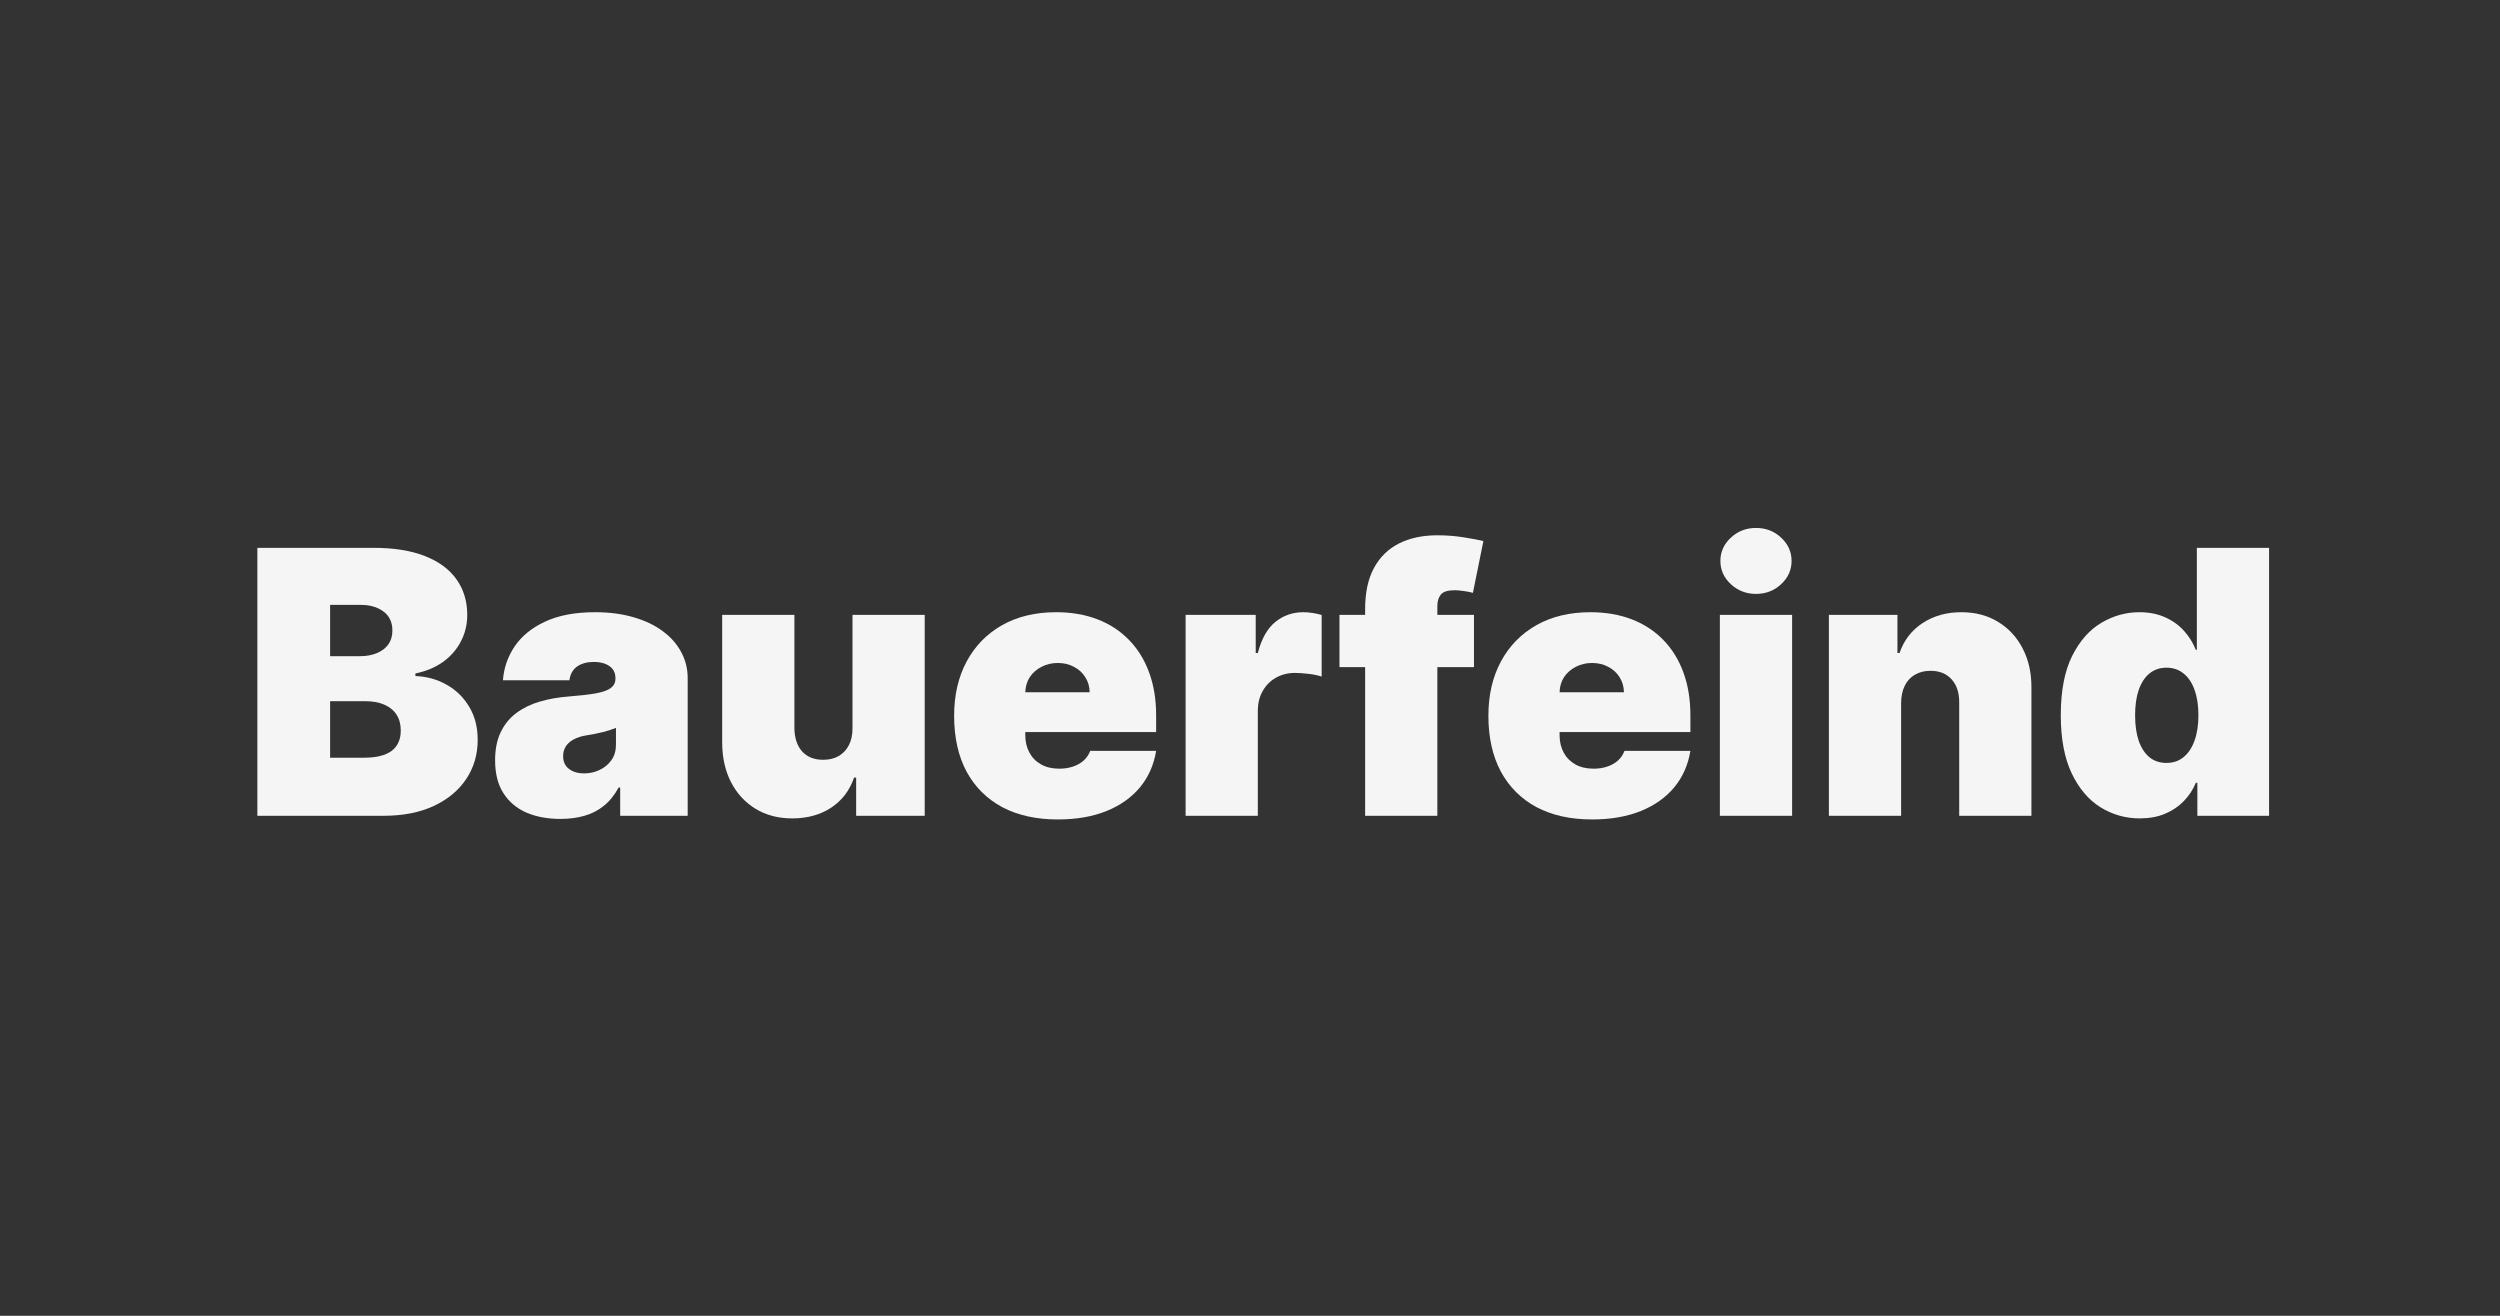 <?xml version="1.0" encoding="UTF-8"?> <svg xmlns="http://www.w3.org/2000/svg" width="95" height="50" viewBox="0 0 95 50" fill="none"><rect x="0" y="0" width="95" height="50" fill="#333333" stroke="none"/><path d="M81.313 31.099C80.769 31.099 80.269 30.957 79.811 30.672C79.357 30.387 78.993 29.954 78.718 29.374C78.446 28.794 78.31 28.063 78.31 27.182C78.31 26.26 78.452 25.511 78.737 24.935C79.026 24.358 79.397 23.935 79.851 23.667C80.308 23.398 80.789 23.264 81.293 23.264C81.671 23.264 82.002 23.331 82.287 23.463C82.572 23.592 82.811 23.766 83.003 23.985C83.195 24.201 83.341 24.438 83.441 24.696H83.48V20.818H86.225V31H83.5V29.747H83.441C83.335 30.006 83.182 30.238 82.983 30.443C82.788 30.645 82.549 30.806 82.267 30.925C81.989 31.041 81.671 31.099 81.313 31.099ZM82.327 28.991C82.579 28.991 82.794 28.919 82.973 28.773C83.156 28.624 83.295 28.415 83.391 28.146C83.49 27.875 83.54 27.553 83.54 27.182C83.54 26.804 83.49 26.481 83.391 26.212C83.295 25.941 83.156 25.733 82.973 25.591C82.794 25.445 82.579 25.372 82.327 25.372C82.075 25.372 81.86 25.445 81.681 25.591C81.505 25.733 81.369 25.941 81.273 26.212C81.18 26.481 81.134 26.804 81.134 27.182C81.134 27.56 81.18 27.884 81.273 28.156C81.369 28.425 81.505 28.632 81.681 28.778C81.86 28.92 82.075 28.991 82.327 28.991Z" fill="#F5F5F5"></path><path d="M72.242 26.704V31H69.498V23.364H72.103V24.815H72.182C72.348 24.331 72.64 23.952 73.057 23.677C73.478 23.402 73.969 23.264 74.529 23.264C75.069 23.264 75.538 23.389 75.936 23.637C76.337 23.882 76.647 24.22 76.866 24.651C77.088 25.082 77.197 25.574 77.194 26.128V31H74.45V26.704C74.453 26.327 74.357 26.03 74.161 25.815C73.969 25.599 73.7 25.491 73.356 25.491C73.13 25.491 72.933 25.541 72.764 25.641C72.598 25.737 72.471 25.876 72.381 26.058C72.292 26.237 72.245 26.453 72.242 26.704Z" fill="#F5F5F5"></path><path d="M65.355 31V23.364H68.1V31H65.355ZM66.727 22.568C66.356 22.568 66.038 22.445 65.773 22.2C65.508 21.955 65.375 21.66 65.375 21.315C65.375 20.971 65.508 20.676 65.773 20.43C66.038 20.185 66.356 20.062 66.727 20.062C67.102 20.062 67.42 20.185 67.682 20.43C67.947 20.676 68.08 20.971 68.08 21.315C68.08 21.66 67.947 21.955 67.682 22.2C67.42 22.445 67.102 22.568 66.727 22.568Z" fill="#F5F5F5"></path><path d="M60.497 31.139C59.681 31.139 58.979 30.983 58.389 30.672C57.802 30.357 57.35 29.906 57.032 29.32C56.717 28.73 56.559 28.024 56.559 27.202C56.559 26.413 56.718 25.724 57.036 25.134C57.355 24.544 57.804 24.084 58.384 23.756C58.964 23.428 59.648 23.264 60.437 23.264C61.014 23.264 61.536 23.354 62.003 23.533C62.47 23.712 62.87 23.972 63.201 24.313C63.533 24.651 63.788 25.062 63.967 25.546C64.146 26.03 64.235 26.575 64.235 27.182V27.818H57.414V26.307H61.71C61.706 26.088 61.65 25.896 61.541 25.73C61.435 25.561 61.291 25.43 61.108 25.337C60.929 25.241 60.725 25.193 60.497 25.193C60.275 25.193 60.071 25.241 59.885 25.337C59.7 25.43 59.55 25.559 59.438 25.725C59.328 25.891 59.27 26.085 59.264 26.307V27.938C59.264 28.183 59.315 28.401 59.418 28.594C59.521 28.786 59.668 28.937 59.86 29.046C60.053 29.155 60.285 29.21 60.556 29.21C60.745 29.21 60.918 29.184 61.073 29.131C61.233 29.078 61.368 29.001 61.481 28.902C61.594 28.799 61.677 28.677 61.73 28.534H64.235C64.149 29.064 63.945 29.525 63.624 29.916C63.302 30.304 62.877 30.606 62.346 30.821C61.819 31.033 61.203 31.139 60.497 31.139Z" fill="#F5F5F5"></path><path d="M56.011 23.364V25.352H50.9V23.364H56.011ZM51.875 31V23.145C51.875 22.515 51.987 21.993 52.213 21.579C52.438 21.165 52.756 20.855 53.167 20.649C53.578 20.444 54.062 20.341 54.619 20.341C54.967 20.341 55.305 20.367 55.633 20.421C55.965 20.474 56.21 20.52 56.369 20.56L55.971 22.528C55.872 22.499 55.756 22.475 55.623 22.459C55.491 22.439 55.375 22.429 55.275 22.429C55.017 22.429 54.843 22.484 54.753 22.593C54.664 22.702 54.619 22.847 54.619 23.026V31H51.875Z" fill="#F5F5F5"></path><path d="M45.053 31V23.364H47.717V24.815H47.797C47.936 24.278 48.156 23.886 48.458 23.637C48.763 23.389 49.119 23.264 49.527 23.264C49.646 23.264 49.764 23.274 49.88 23.294C49.999 23.311 50.114 23.335 50.223 23.369V25.71C50.087 25.664 49.92 25.629 49.721 25.606C49.522 25.583 49.351 25.571 49.209 25.571C48.94 25.571 48.698 25.632 48.483 25.755C48.271 25.874 48.103 26.043 47.981 26.262C47.858 26.477 47.797 26.731 47.797 27.023V31H45.053Z" fill="#F5F5F5"></path><path d="M40.194 31.139C39.379 31.139 38.676 30.983 38.086 30.672C37.499 30.357 37.047 29.906 36.729 29.32C36.414 28.73 36.257 28.024 36.257 27.202C36.257 26.413 36.416 25.724 36.734 25.134C37.052 24.544 37.501 24.084 38.081 23.756C38.661 23.428 39.346 23.264 40.134 23.264C40.711 23.264 41.233 23.354 41.7 23.533C42.168 23.712 42.567 23.972 42.898 24.313C43.23 24.651 43.485 25.062 43.664 25.546C43.843 26.03 43.933 26.575 43.933 27.182V27.818H37.112V26.307H41.407C41.404 26.088 41.347 25.896 41.238 25.73C41.132 25.561 40.988 25.43 40.806 25.337C40.627 25.241 40.423 25.193 40.194 25.193C39.972 25.193 39.768 25.241 39.583 25.337C39.397 25.43 39.248 25.559 39.135 25.725C39.026 25.891 38.968 26.085 38.961 26.307V27.938C38.961 28.183 39.012 28.401 39.115 28.594C39.218 28.786 39.365 28.937 39.558 29.046C39.75 29.155 39.982 29.21 40.254 29.21C40.443 29.21 40.615 29.184 40.771 29.131C40.93 29.078 41.066 29.001 41.178 28.902C41.291 28.799 41.374 28.677 41.427 28.534H43.933C43.846 29.064 43.643 29.525 43.321 29.916C43 30.304 42.574 30.606 42.043 30.821C41.516 31.033 40.9 31.139 40.194 31.139Z" fill="#F5F5F5"></path><path d="M32.395 27.659V23.364H35.139V31H32.534V29.548H32.454C32.289 30.035 31.999 30.417 31.584 30.692C31.17 30.963 30.678 31.099 30.108 31.099C29.574 31.099 29.107 30.977 28.706 30.732C28.308 30.486 27.998 30.148 27.776 29.717C27.557 29.287 27.446 28.793 27.443 28.236V23.364H30.187V27.659C30.191 28.037 30.287 28.334 30.476 28.549C30.668 28.764 30.936 28.872 31.281 28.872C31.51 28.872 31.707 28.824 31.873 28.728C32.042 28.628 32.171 28.489 32.261 28.31C32.353 28.128 32.398 27.911 32.395 27.659Z" fill="#F5F5F5"></path><path d="M21.299 31.119C20.812 31.119 20.381 31.04 20.007 30.881C19.636 30.718 19.344 30.473 19.132 30.145C18.92 29.817 18.814 29.399 18.814 28.892C18.814 28.474 18.885 28.118 19.027 27.823C19.17 27.525 19.369 27.281 19.624 27.092C19.879 26.903 20.176 26.759 20.514 26.66C20.855 26.56 21.223 26.496 21.618 26.466C22.045 26.433 22.388 26.393 22.647 26.347C22.909 26.297 23.098 26.229 23.213 26.143C23.329 26.053 23.387 25.936 23.387 25.79V25.77C23.387 25.571 23.311 25.419 23.159 25.312C23.006 25.206 22.811 25.153 22.572 25.153C22.31 25.153 22.097 25.211 21.931 25.327C21.768 25.44 21.671 25.614 21.637 25.849H19.112C19.145 25.385 19.293 24.958 19.554 24.567C19.82 24.172 20.206 23.858 20.713 23.622C21.22 23.384 21.853 23.264 22.612 23.264C23.159 23.264 23.649 23.329 24.084 23.458C24.518 23.584 24.887 23.761 25.192 23.99C25.497 24.215 25.729 24.481 25.888 24.785C26.051 25.087 26.132 25.415 26.132 25.77V31H23.567V29.926H23.507C23.354 30.211 23.169 30.442 22.95 30.617C22.735 30.793 22.488 30.921 22.209 31C21.934 31.079 21.631 31.119 21.299 31.119ZM22.194 29.389C22.403 29.389 22.599 29.346 22.781 29.26C22.967 29.174 23.117 29.049 23.233 28.887C23.349 28.725 23.407 28.527 23.407 28.296V27.659C23.334 27.689 23.257 27.717 23.174 27.744C23.094 27.77 23.008 27.795 22.915 27.818C22.826 27.841 22.73 27.863 22.627 27.883C22.527 27.903 22.423 27.921 22.314 27.938C22.102 27.971 21.927 28.025 21.792 28.102C21.659 28.174 21.56 28.266 21.493 28.375C21.43 28.481 21.399 28.6 21.399 28.733C21.399 28.945 21.474 29.108 21.623 29.22C21.772 29.333 21.962 29.389 22.194 29.389Z" fill="#F5F5F5"></path><path d="M9.78 31V20.818H14.195C14.971 20.818 15.622 20.923 16.149 21.131C16.679 21.34 17.079 21.635 17.347 22.016C17.619 22.398 17.755 22.847 17.755 23.364C17.755 23.738 17.672 24.079 17.506 24.388C17.344 24.696 17.115 24.954 16.82 25.163C16.525 25.369 16.18 25.511 15.786 25.591V25.69C16.224 25.707 16.621 25.818 16.979 26.023C17.337 26.226 17.622 26.506 17.834 26.864C18.046 27.218 18.152 27.636 18.152 28.116C18.152 28.673 18.007 29.169 17.715 29.603C17.427 30.037 17.016 30.378 16.482 30.627C15.948 30.876 15.312 31 14.573 31H9.78ZM12.544 28.793H13.837C14.301 28.793 14.649 28.706 14.881 28.534C15.113 28.358 15.229 28.1 15.229 27.759C15.229 27.52 15.174 27.318 15.065 27.152C14.956 26.986 14.8 26.86 14.598 26.774C14.399 26.688 14.159 26.645 13.877 26.645H12.544V28.793ZM12.544 24.935H13.678C13.92 24.935 14.134 24.896 14.319 24.82C14.505 24.744 14.649 24.635 14.752 24.492C14.858 24.346 14.911 24.169 14.911 23.96C14.911 23.645 14.798 23.405 14.573 23.239C14.348 23.07 14.062 22.986 13.718 22.986H12.544V24.935Z" fill="#F5F5F5"></path></svg> 